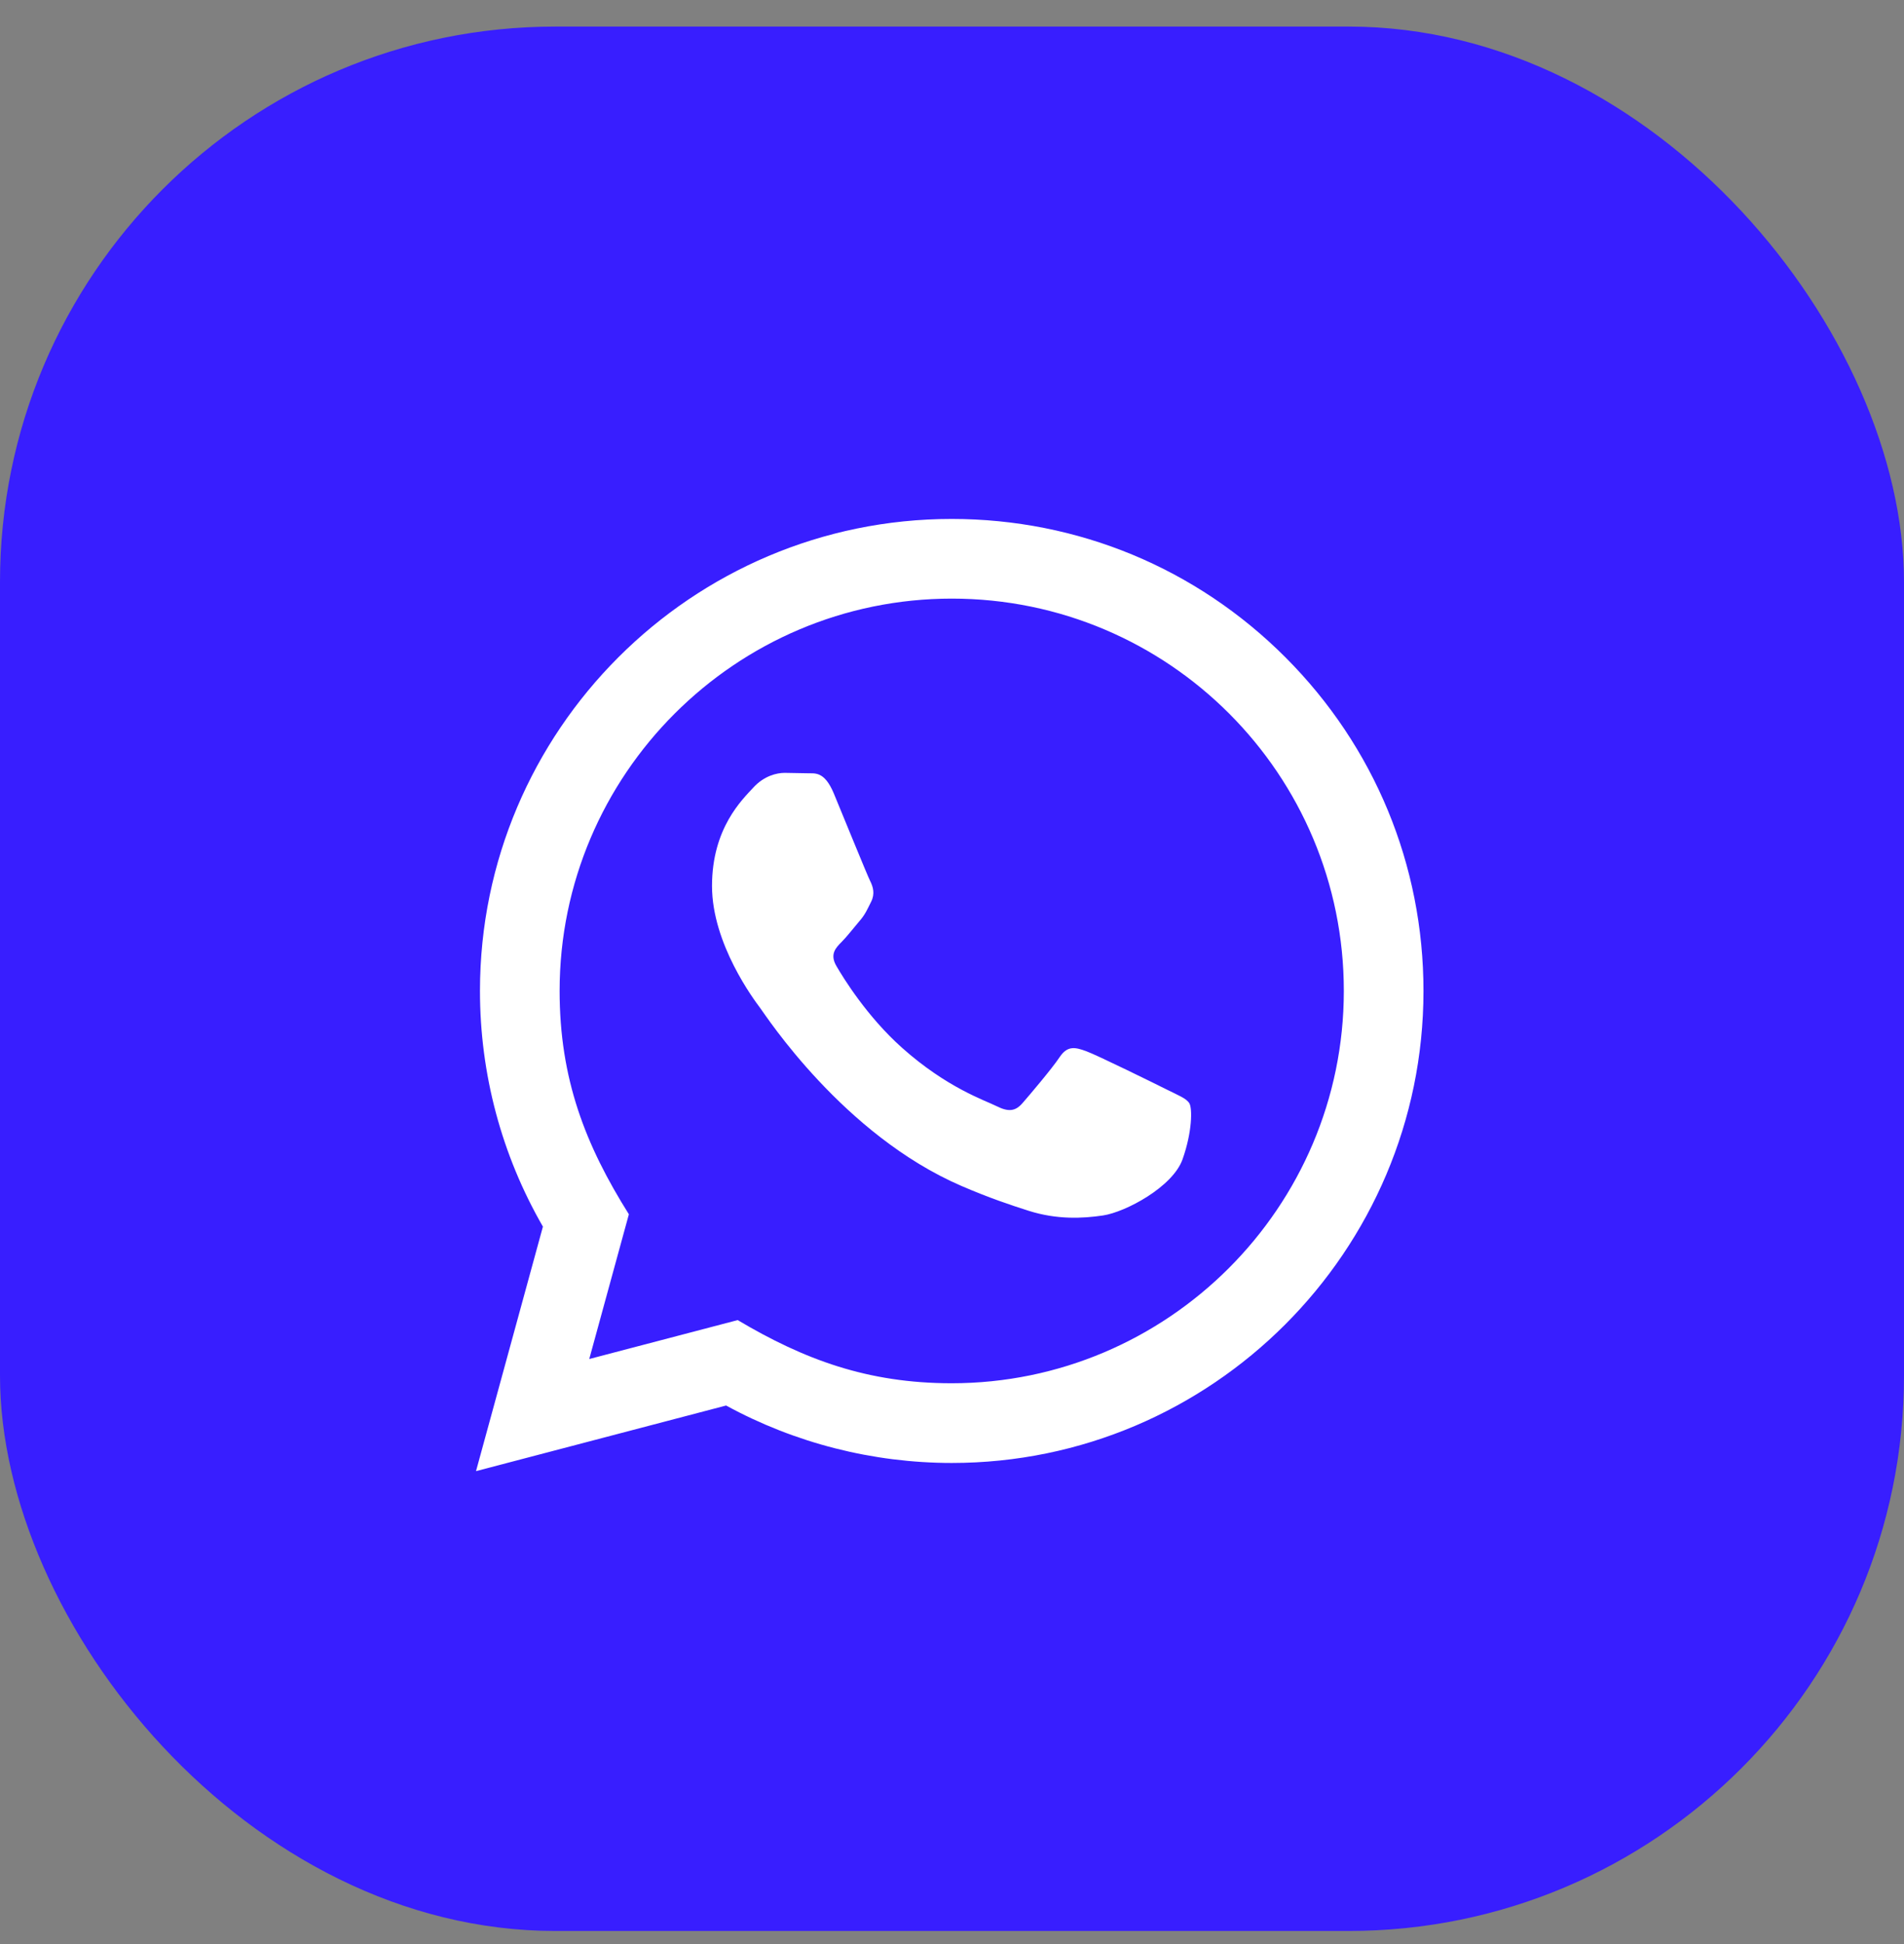 <svg width="48" height="49" viewBox="0 0 48 49" fill="none" xmlns="http://www.w3.org/2000/svg">
<rect x="0" y="0" width="48" height="49" fill="#808080" stroke="none"/>
<rect y="0.67" width="48" height="48" rx="14" fill="#381EFF"/>
<path d="M12 37.08L13.687 30.917C12.646 29.113 12.099 27.068 12.1 24.971C12.103 18.415 17.438 13.08 23.993 13.08C27.174 13.081 30.16 14.32 32.406 16.568C34.651 18.816 35.887 21.804 35.886 24.982C35.883 31.539 30.548 36.874 23.993 36.874C22.003 36.873 20.042 36.374 18.305 35.426L12 37.08ZM18.597 33.273C20.273 34.268 21.873 34.864 23.989 34.865C29.437 34.865 33.875 30.431 33.878 24.98C33.88 19.518 29.463 15.09 23.997 15.088C18.545 15.088 14.11 19.522 14.108 24.972C14.107 27.197 14.759 28.863 15.854 30.606L14.855 34.254L18.597 33.273ZM29.984 27.809C29.91 27.685 29.712 27.611 29.414 27.462C29.117 27.313 27.656 26.594 27.383 26.495C27.111 26.396 26.913 26.346 26.714 26.644C26.516 26.941 25.946 27.611 25.773 27.809C25.6 28.007 25.426 28.032 25.129 27.883C24.832 27.734 23.874 27.421 22.739 26.408C21.856 25.62 21.259 24.647 21.086 24.349C20.913 24.052 21.068 23.891 21.216 23.743C21.35 23.61 21.513 23.396 21.662 23.222C21.813 23.05 21.862 22.926 21.962 22.727C22.061 22.529 22.012 22.355 21.937 22.206C21.862 22.058 21.268 20.595 21.021 20C20.779 19.421 20.534 19.499 20.352 19.49L19.782 19.48C19.584 19.48 19.262 19.554 18.99 19.852C18.718 20.15 17.95 20.868 17.95 22.331C17.95 23.794 19.015 25.207 19.163 25.405C19.312 25.603 21.258 28.605 24.239 29.892C24.948 30.198 25.502 30.381 25.933 30.518C26.645 30.744 27.293 30.712 27.805 30.636C28.376 30.551 29.563 29.917 29.811 29.223C30.059 28.528 30.059 27.933 29.984 27.809Z" fill="white"/>
</svg>
